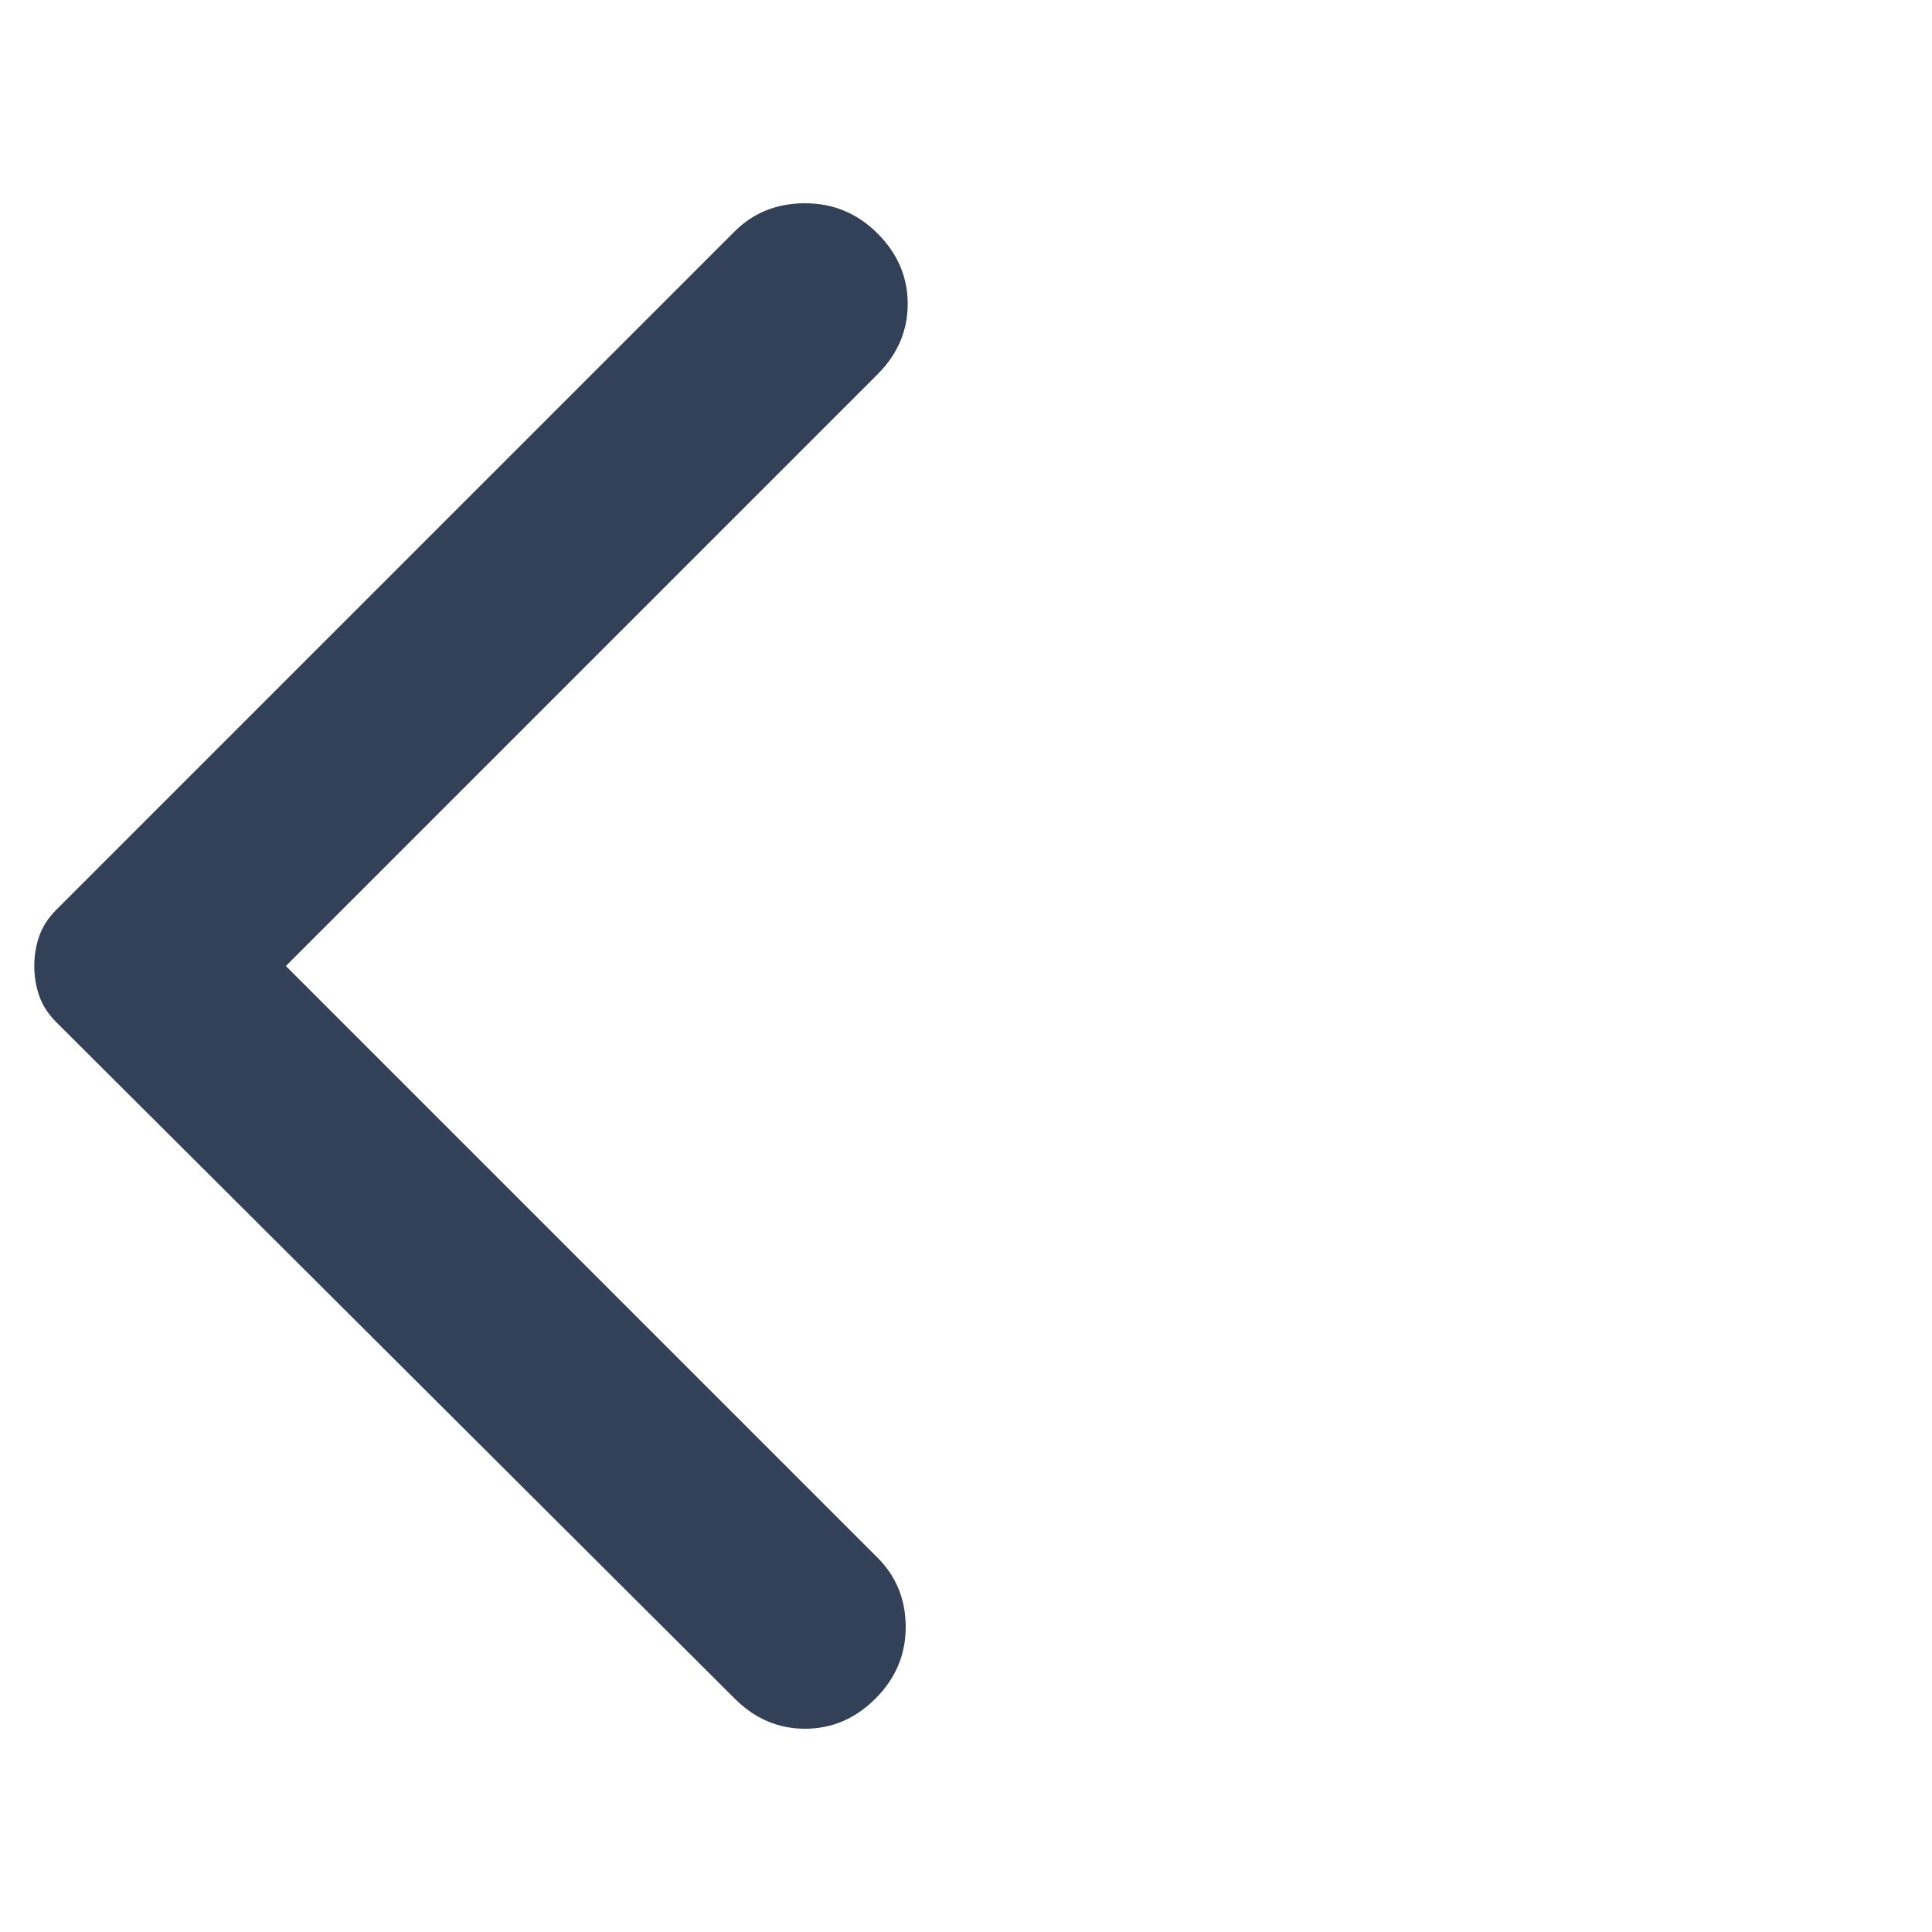 <svg width="24" height="24" viewBox="0 0 24 24" fill="none" xmlns="http://www.w3.org/2000/svg">
<path d="M9.126 21.1L0.701 12.7C0.601 12.6 0.53 12.492 0.489 12.375C0.447 12.258 0.426 12.133 0.426 12C0.426 11.867 0.447 11.742 0.489 11.625C0.53 11.508 0.601 11.4 0.701 11.3L9.126 2.875C9.359 2.642 9.651 2.525 10.001 2.525C10.351 2.525 10.651 2.65 10.901 2.9C11.151 3.15 11.276 3.442 11.276 3.775C11.276 4.108 11.151 4.4 10.901 4.65L3.551 12L10.901 19.35C11.134 19.583 11.251 19.871 11.251 20.212C11.251 20.554 11.126 20.85 10.876 21.1C10.626 21.35 10.334 21.475 10.001 21.475C9.667 21.475 9.376 21.35 9.126 21.1Z" fill="#324158"/>
</svg>

